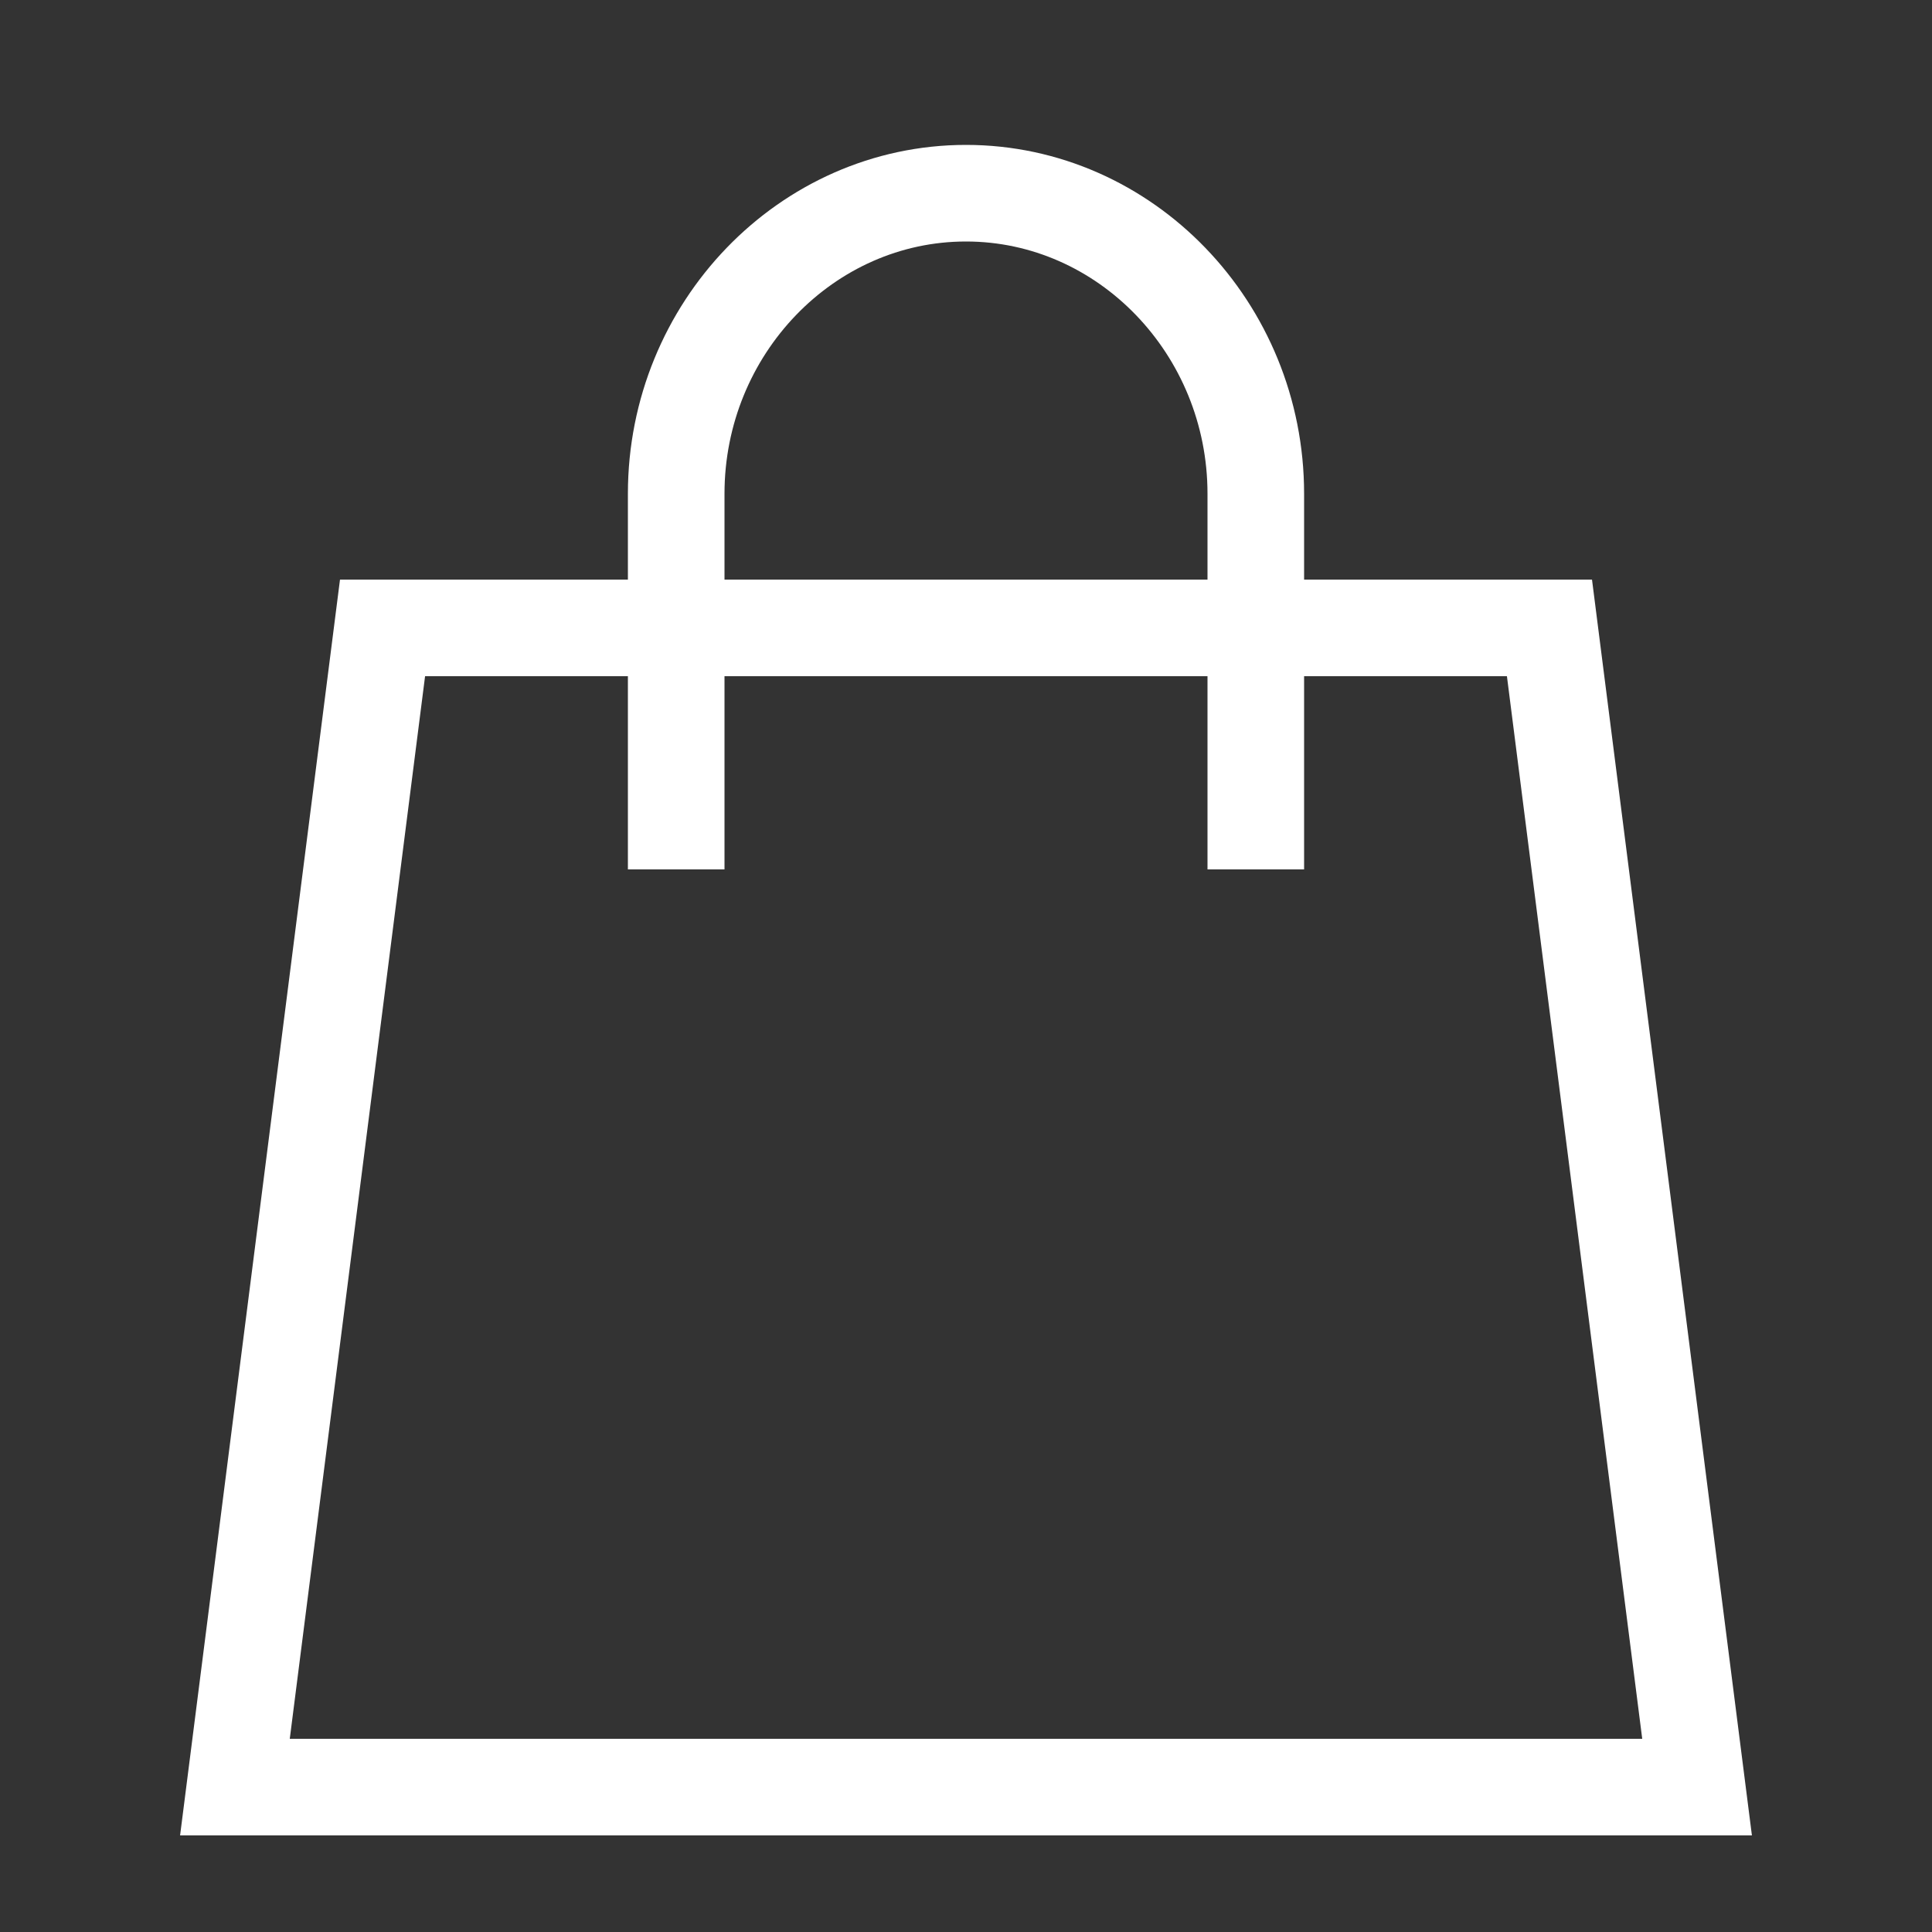 <?xml version="1.0" encoding="UTF-8"?>
<svg width="20px" height="20px" viewBox="0 0 20 20" version="1.1" xmlns="http://www.w3.org/2000/svg" xmlns:xlink="http://www.w3.org/1999/xlink">
    <rect x="0" y="0" width="20" height="20" fill="#333333" stroke="none"/>
    <!-- Generator: sketchtool 58 (101010) - https://sketch.com -->
    <title>948907D4-FE4D-48BE-91FE-E2E67B804665</title>
    <desc>Created with sketchtool.</desc>
    <g id="Page-3" stroke="none" stroke-width="1" fill="none" fill-rule="evenodd">
        <g id="Homepage-Layout" transform="translate(-1245, -57)" stroke="#FFFFFF">
            <g id="Group-5" transform="translate(1245, 57)">
                <g id="shopping-bag" transform="translate(2, 2)">
                    <polygon id="Shape" points="15.568 16.5 0.432 16.5 1.96 4.5 14.04 4.5"></polygon>
                    <path d="M5,7 L5,3.111 C5,1.4 6.35,0 8,0 C9.65,0 11,1.4 11,3.111 L11,7" id="Shape"></path>
                </g>
            </g>
        </g>
    </g>
</svg>